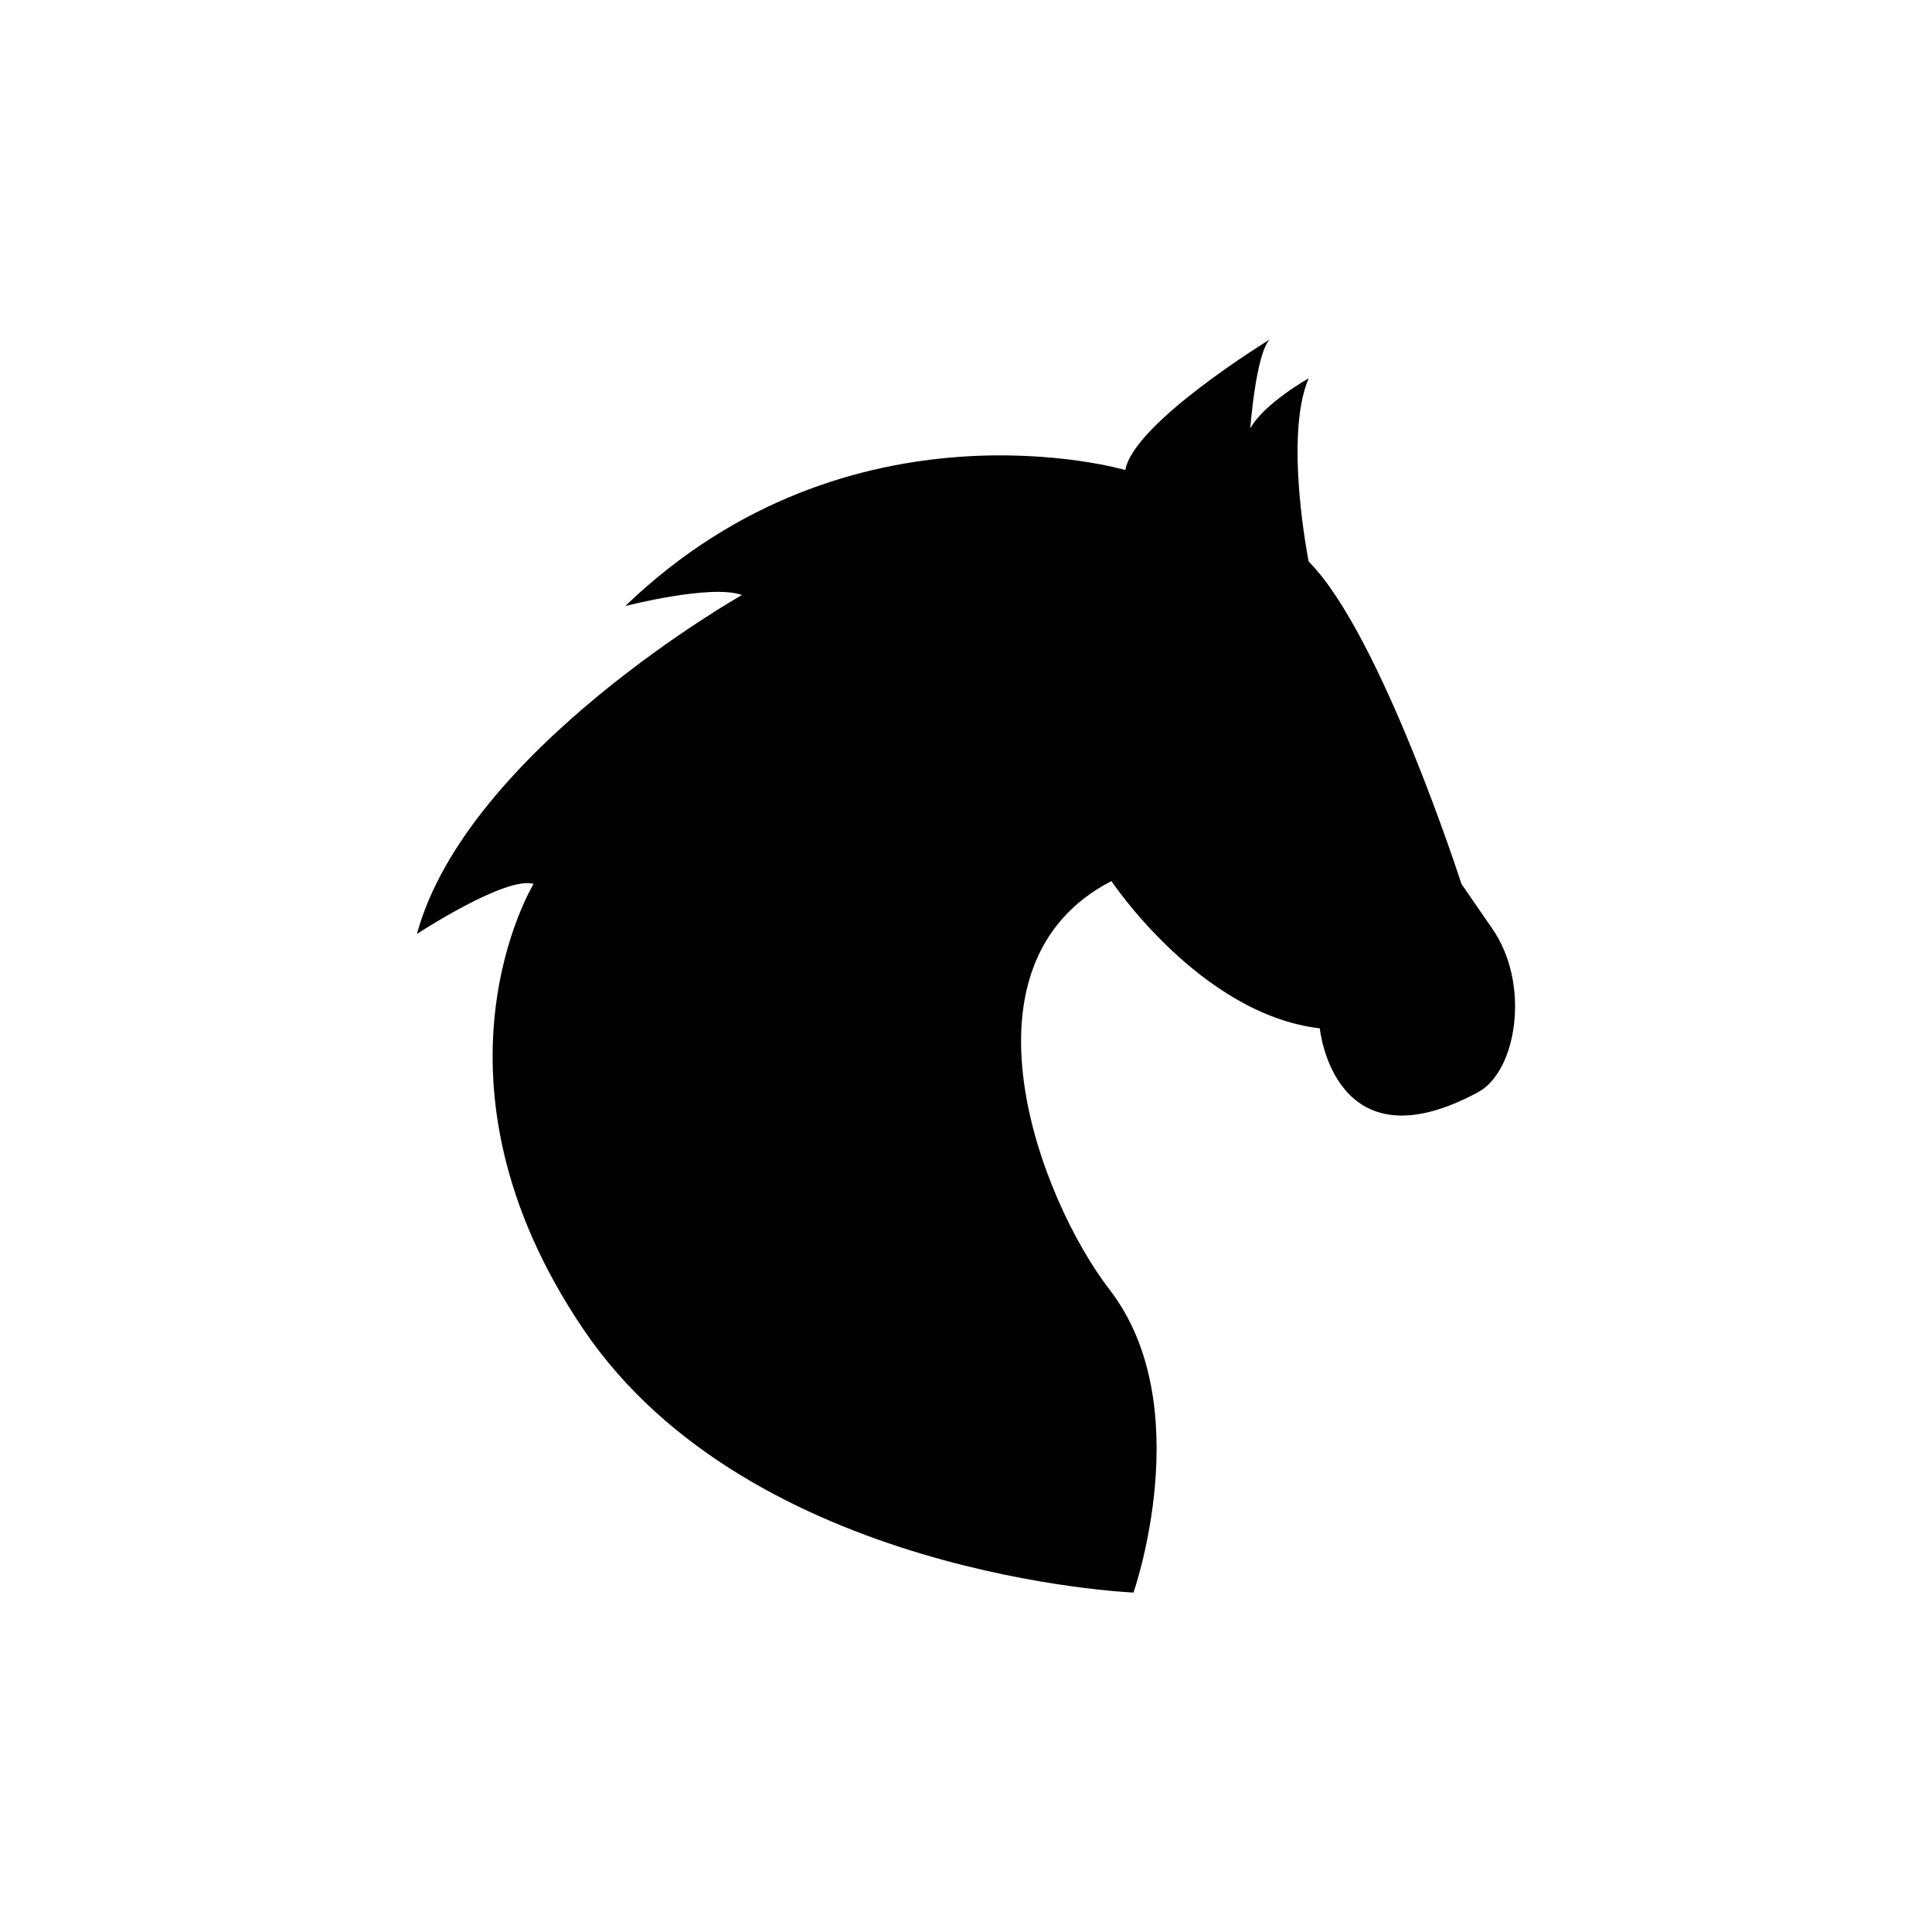<?xml version="1.0" encoding="utf-8"?>
<!-- Generator: Adobe Illustrator 16.0.4, SVG Export Plug-In . SVG Version: 6.00 Build 0)  -->
<!DOCTYPE svg PUBLIC "-//W3C//DTD SVG 1.1//EN" "http://www.w3.org/Graphics/SVG/1.1/DTD/svg11.dtd">
<svg version="1.1" id="Layer_1" xmlns="http://www.w3.org/2000/svg" xmlns:xlink="http://www.w3.org/1999/xlink" x="0px" y="0px"
	 width="50px" height="50px" viewBox="0 0 50 50" enable-background="new 0 0 50 50" xml:space="preserve">
<path d="M15.101,34.406c-4.387-6.475-1.291-11.531-1.291-11.531c-0.719-0.213-3.02,1.295-3.02,1.295
	c1.294-4.742,8.411-8.771,8.411-8.771c-0.79-0.289-3.019,0.285-3.019,0.285c5.823-5.604,12.941-3.52,12.941-3.52
	c0.215-1.223,3.739-3.379,3.739-3.379c-0.36,0.357-0.505,2.301-0.505,2.301c0.359-0.648,1.511-1.295,1.511-1.295
	c-0.647,1.508,0,4.742,0,4.742c1.87,1.871,3.954,8.342,3.954,8.342l0.792,1.15c1.007,1.44,0.637,3.703-0.36,4.24
	c-3.738,2.018-4.098-1.652-4.098-1.652c-3.092-0.359-5.393-3.811-5.393-3.811c-4.169,2.156-1.847,8.239-0.047,10.575
	c2.312,2.994,0.619,7.838,0.619,7.838S19.433,40.805,15.101,34.406z"/>
</svg>

